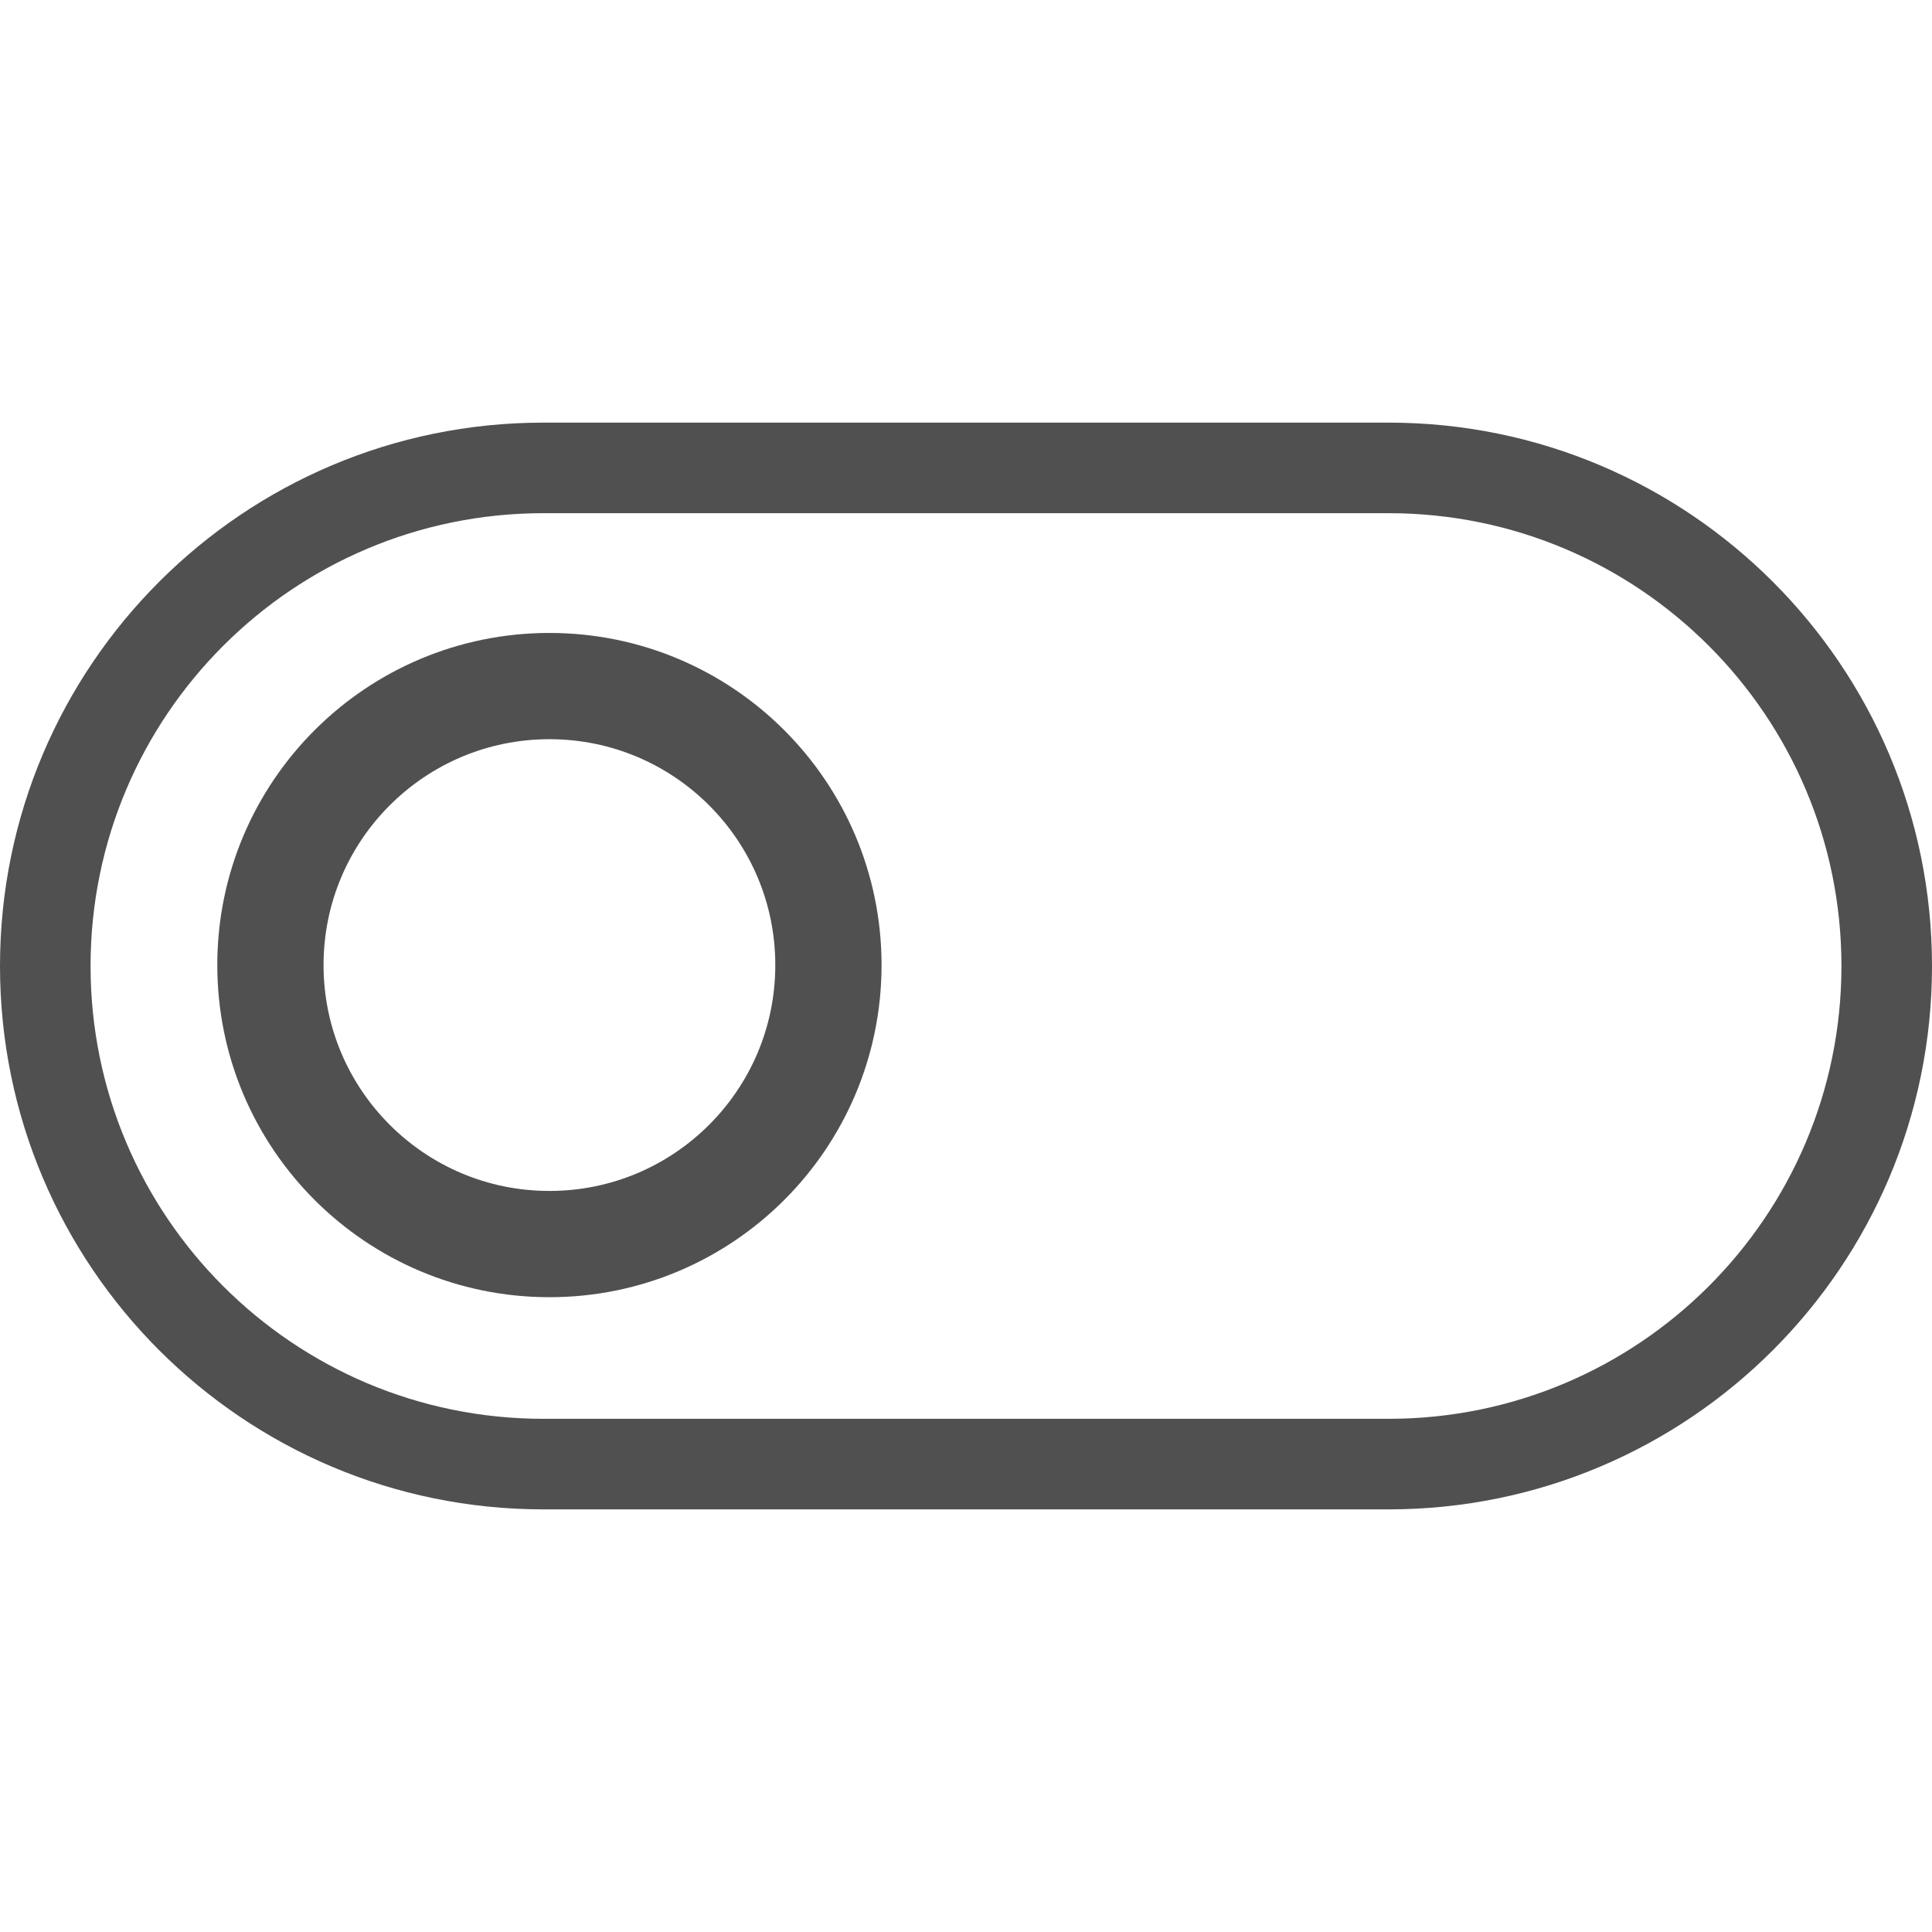 <?xml version="1.0" encoding="utf-8"?>
<!-- Generator: Adobe Illustrator 16.0.0, SVG Export Plug-In . SVG Version: 6.00 Build 0)  -->
<!DOCTYPE svg PUBLIC "-//W3C//DTD SVG 1.1//EN" "http://www.w3.org/Graphics/SVG/1.1/DTD/svg11.dtd">
<svg version="1.1" id="图层_1" xmlns="http://www.w3.org/2000/svg" xmlns:xlink="http://www.w3.org/1999/xlink" x="0px" y="0px"
	 width="200px" height="200px" viewBox="0 0 200 200" enable-background="new 0 0 200 200" xml:space="preserve">
<path fill="#515050" d="M143.75,43.75h-87.5C25.185,43.75,0,68.935,0,100s25.185,56.25,56.25,56.25h87.5
	c31.065,0,56.25-25.185,56.25-56.25S174.815,43.75,143.75,43.75z M143.75,146.875h-87.5c-25.888,0-46.875-20.987-46.875-46.875
	S30.362,53.125,56.25,53.125h87.5c25.888,0,46.875,20.987,46.875,46.875S169.638,146.875,143.75,146.875z"/>
<path fill="none" stroke="#515050" stroke-width="11" stroke-miterlimit="10" d="M27.994,99.904
	c0,15.952,12.932,28.882,28.883,28.882s28.881-12.931,28.881-28.882s-12.93-28.882-28.881-28.882S27.994,83.952,27.994,99.904z"/>
</svg>
